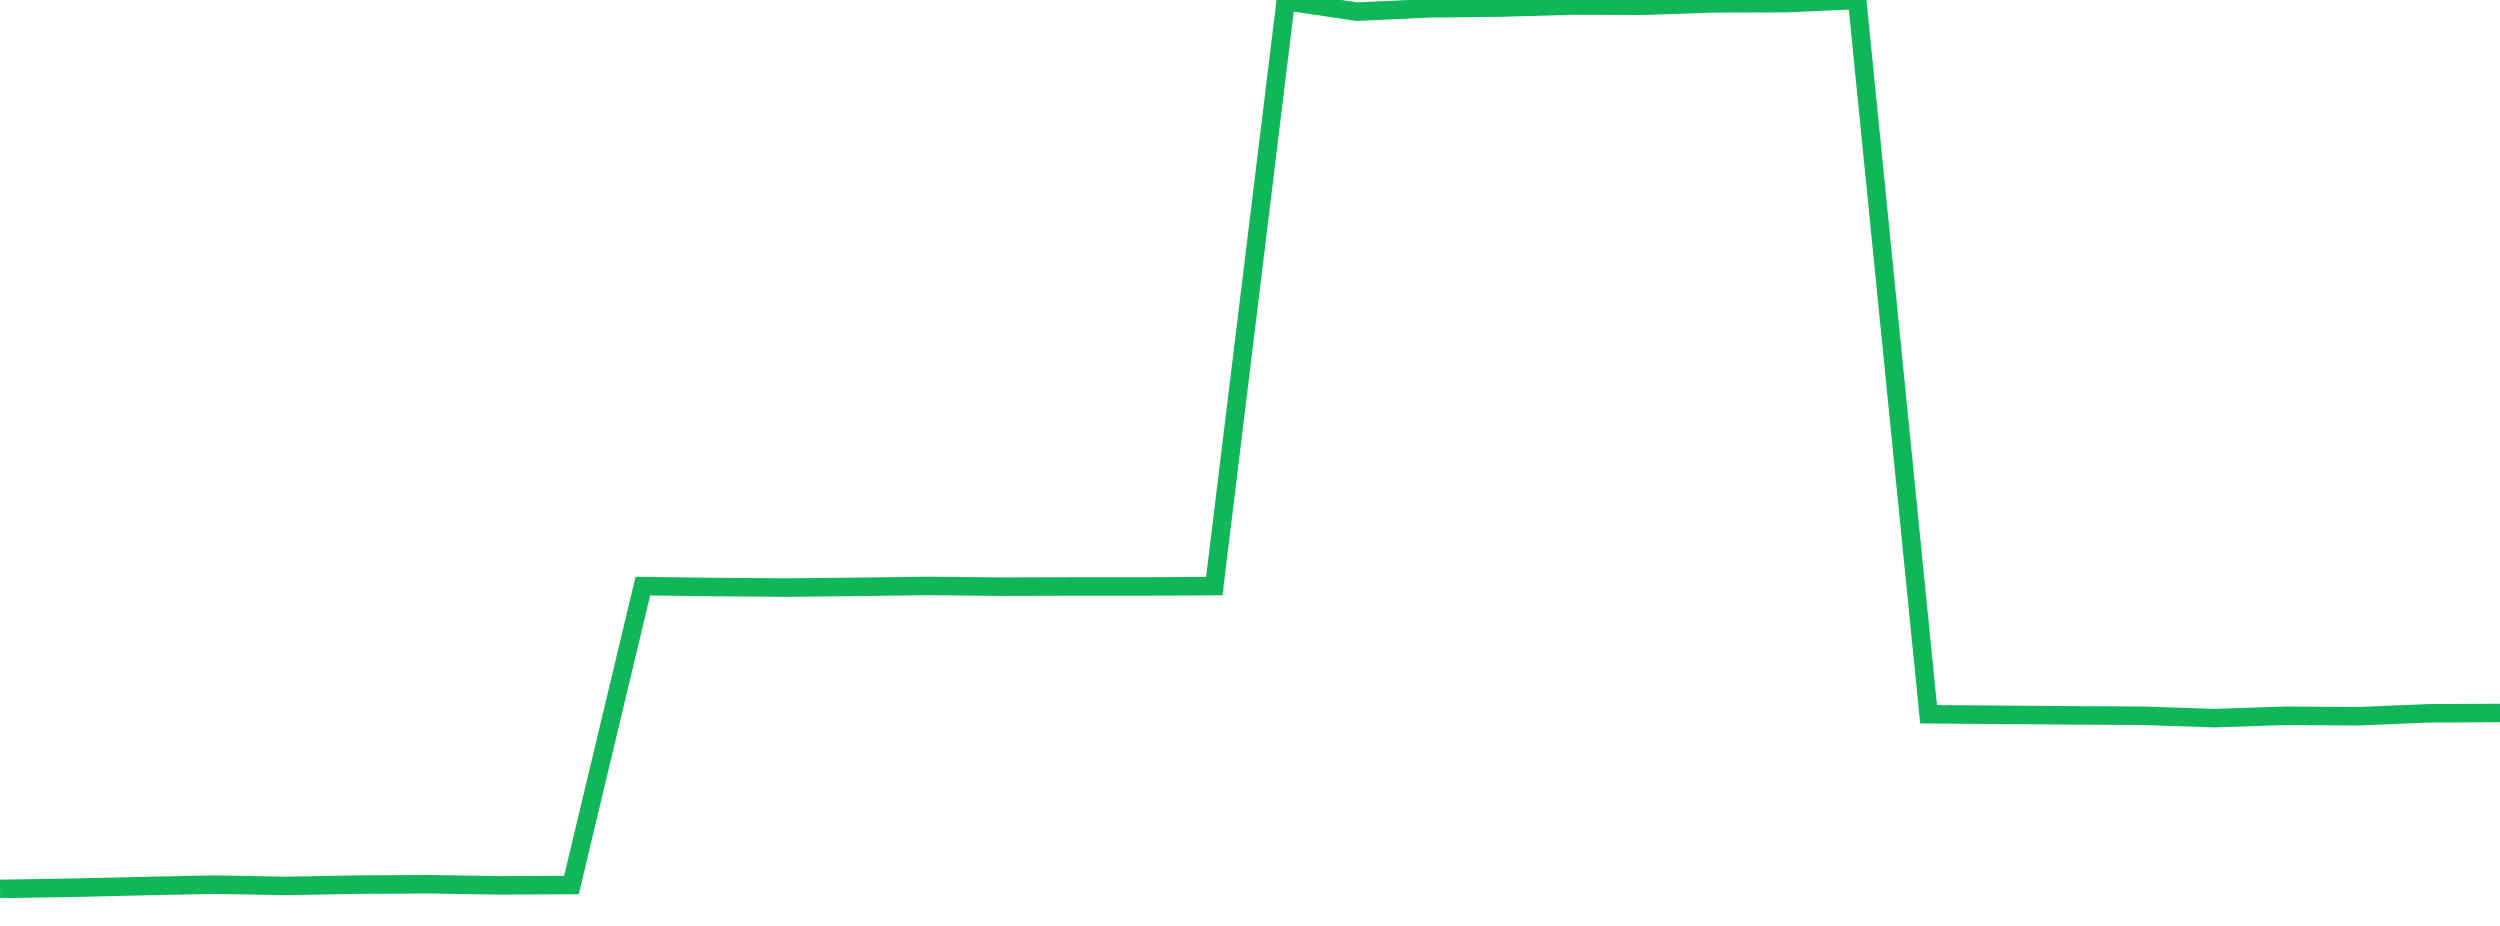 <?xml version="1.0" standalone="no"?>
<!DOCTYPE svg PUBLIC "-//W3C//DTD SVG 1.1//EN" "http://www.w3.org/Graphics/SVG/1.1/DTD/svg11.dtd">
<svg width="135" height="50" viewBox="0 0 135 50" preserveAspectRatio="none" class="sparkline" xmlns="http://www.w3.org/2000/svg"
xmlns:xlink="http://www.w3.org/1999/xlink"><path  class="sparkline--line" d="M 0 48 L 0 48 L 3.857 47.94 L 7.714 47.85 L 11.571 47.77 L 15.429 47.84 L 19.286 47.77 L 23.143 47.75 L 27 47.81 L 30.857 47.79 L 34.714 31.65 L 38.571 31.7 L 42.429 31.73 L 46.286 31.69 L 50.143 31.64 L 54 31.68 L 57.857 31.67 L 61.714 31.67 L 65.571 31.65 L 69.429 0.06 L 73.286 0.63 L 77.143 0.45 L 81 0.41 L 84.857 0.3 L 88.714 0.31 L 92.571 0.18 L 96.429 0.17 L 100.286 0 L 104.143 38.57 L 108 38.6 L 111.857 38.63 L 115.714 38.65 L 119.571 38.78 L 123.429 38.65 L 127.286 38.68 L 131.143 38.52 L 135 38.5" fill="none" stroke-width="1" stroke="#10b759"></path></svg>